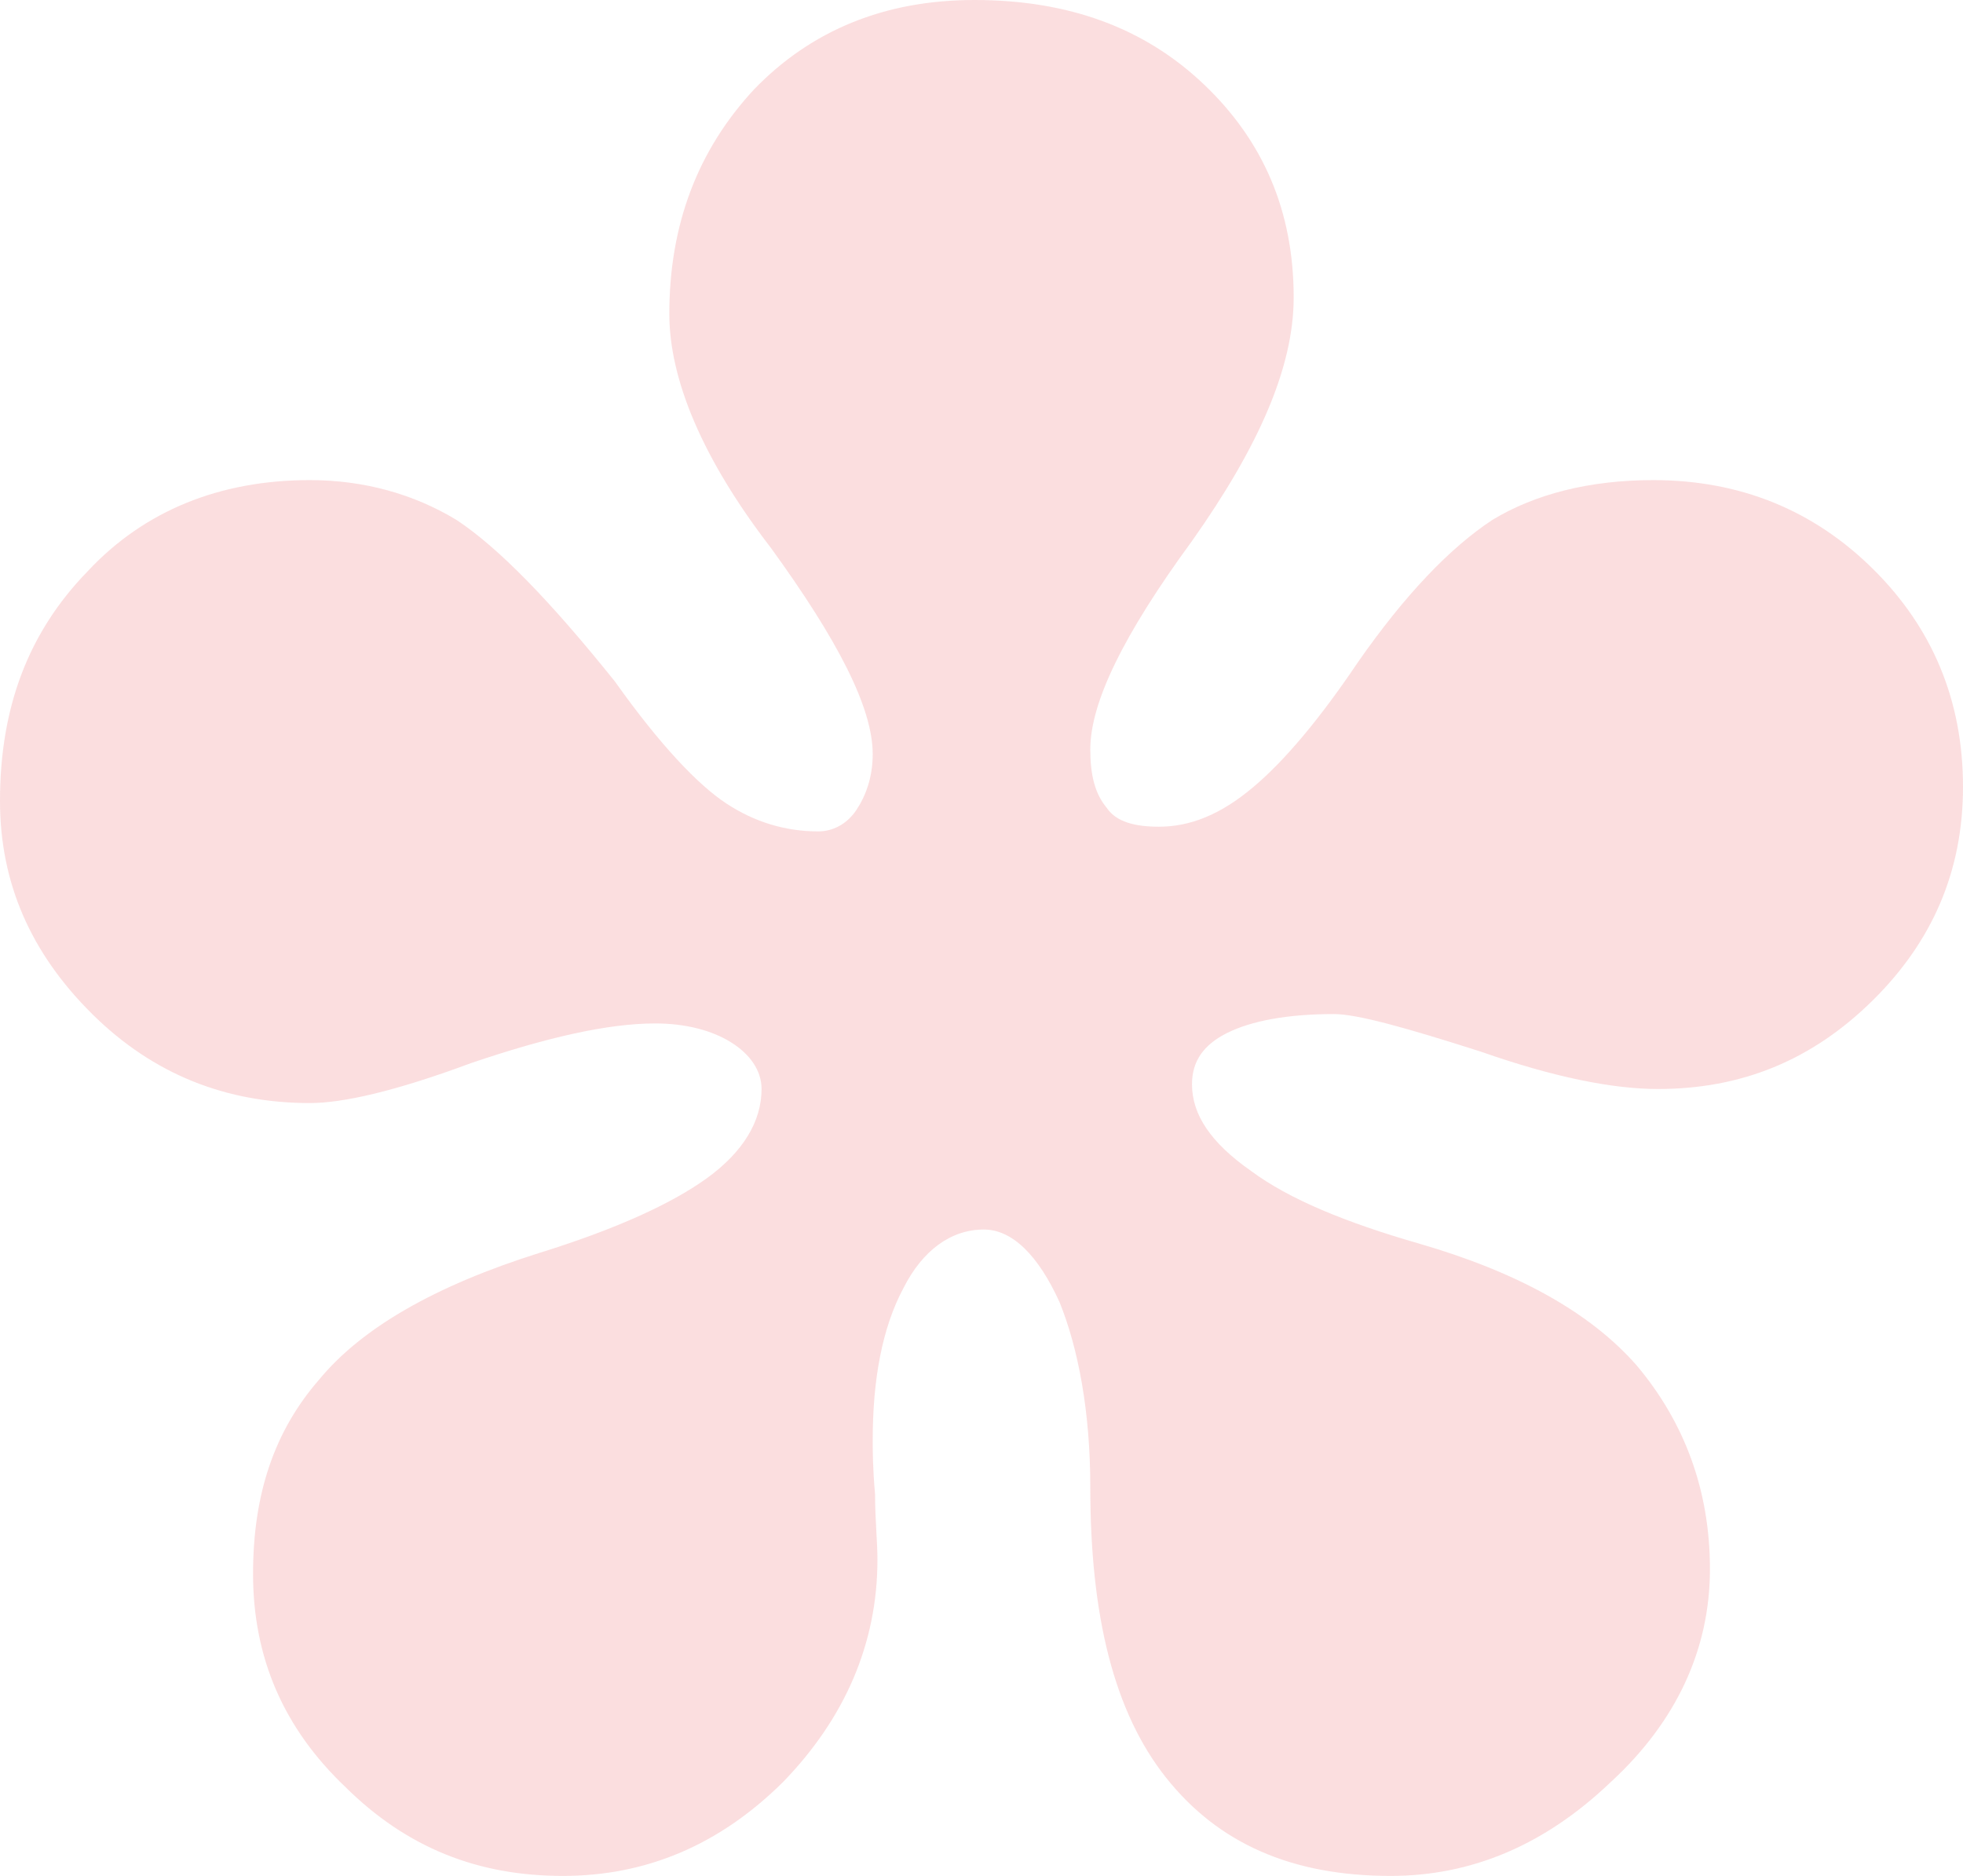 <svg width="90" height="86" viewBox="0 0 90 86" fill="none" xmlns="http://www.w3.org/2000/svg">
<path d="M44.675 0C40.554 0 37.193 1.396 34.59 4.08C31.988 6.871 30.687 10.307 30.687 14.387C30.687 17.393 32.205 21.044 35.349 25.124C38.386 29.311 40.012 32.425 40.012 34.572C40.012 35.645 39.687 36.504 39.253 37.149C38.819 37.793 38.169 38.115 37.518 38.115C36 38.115 34.59 37.685 33.289 36.827C31.988 35.968 30.253 34.142 28.193 31.243C25.265 27.593 22.88 25.124 20.928 23.835C18.976 22.654 16.699 22.01 14.205 22.01C10.084 22.01 6.614 23.406 4.012 26.197C1.301 28.989 0 32.425 0 36.719C0 40.477 1.41 43.698 4.229 46.489C7.048 49.281 10.41 50.569 14.205 50.569C15.723 50.569 18.108 50.032 21.578 48.744C25.048 47.563 27.867 46.919 30.036 46.919C31.446 46.919 32.639 47.241 33.506 47.778C34.373 48.315 34.916 49.066 34.916 49.925C34.916 51.428 34.048 52.824 32.422 54.005C30.795 55.186 28.193 56.367 24.723 57.441C19.952 58.944 16.59 60.876 14.639 63.239C12.578 65.6 11.602 68.499 11.602 72.15C11.602 76.015 13.012 79.236 15.831 81.92C18.651 84.712 21.904 86 25.807 86C29.602 86 32.964 84.604 35.892 81.705C38.711 78.806 40.229 75.371 40.229 71.506C40.229 70.647 40.12 69.68 40.12 68.499C40.012 67.318 40.012 66.459 40.012 66.03C40.012 63.239 40.446 60.876 41.422 59.051C42.289 57.333 43.59 56.367 45.108 56.367C46.41 56.367 47.602 57.548 48.578 59.695C49.446 61.843 49.988 64.742 49.988 68.177C49.988 74.082 51.072 78.484 53.458 81.491C55.843 84.497 59.205 86 63.759 86C67.446 86 70.807 84.604 73.843 81.705C76.879 78.914 78.398 75.585 78.398 71.935C78.398 68.285 77.205 65.171 75.036 62.594C72.868 60.125 69.506 58.3 65.06 57.011C61.699 56.045 59.096 54.971 57.361 53.683C55.518 52.395 54.651 51.106 54.651 49.71C54.651 48.637 55.193 47.885 56.277 47.348C57.361 46.812 58.988 46.489 61.157 46.489C62.241 46.489 64.518 47.134 67.879 48.207C71.241 49.388 73.952 49.925 76.012 49.925C79.807 49.925 83.06 48.637 85.879 45.845C88.59 43.161 90 39.94 90 36.075C90 32.102 88.59 28.774 85.879 26.09C83.169 23.406 79.807 22.01 75.795 22.01C72.868 22.01 70.374 22.654 68.422 23.835C66.47 25.124 64.41 27.271 62.241 30.384C60.506 32.961 58.88 34.894 57.47 36.075C55.952 37.363 54.542 37.9 53.133 37.9C52.048 37.9 51.181 37.685 50.747 37.041C50.205 36.397 49.988 35.538 49.988 34.357C49.988 32.21 51.506 29.096 54.651 24.802C57.687 20.507 59.313 16.856 59.313 13.636C59.313 9.663 57.904 6.442 55.193 3.865C52.482 1.288 49.012 0 44.675 0Z" fill="#E32528" fill-opacity="0.15"/>
</svg>
